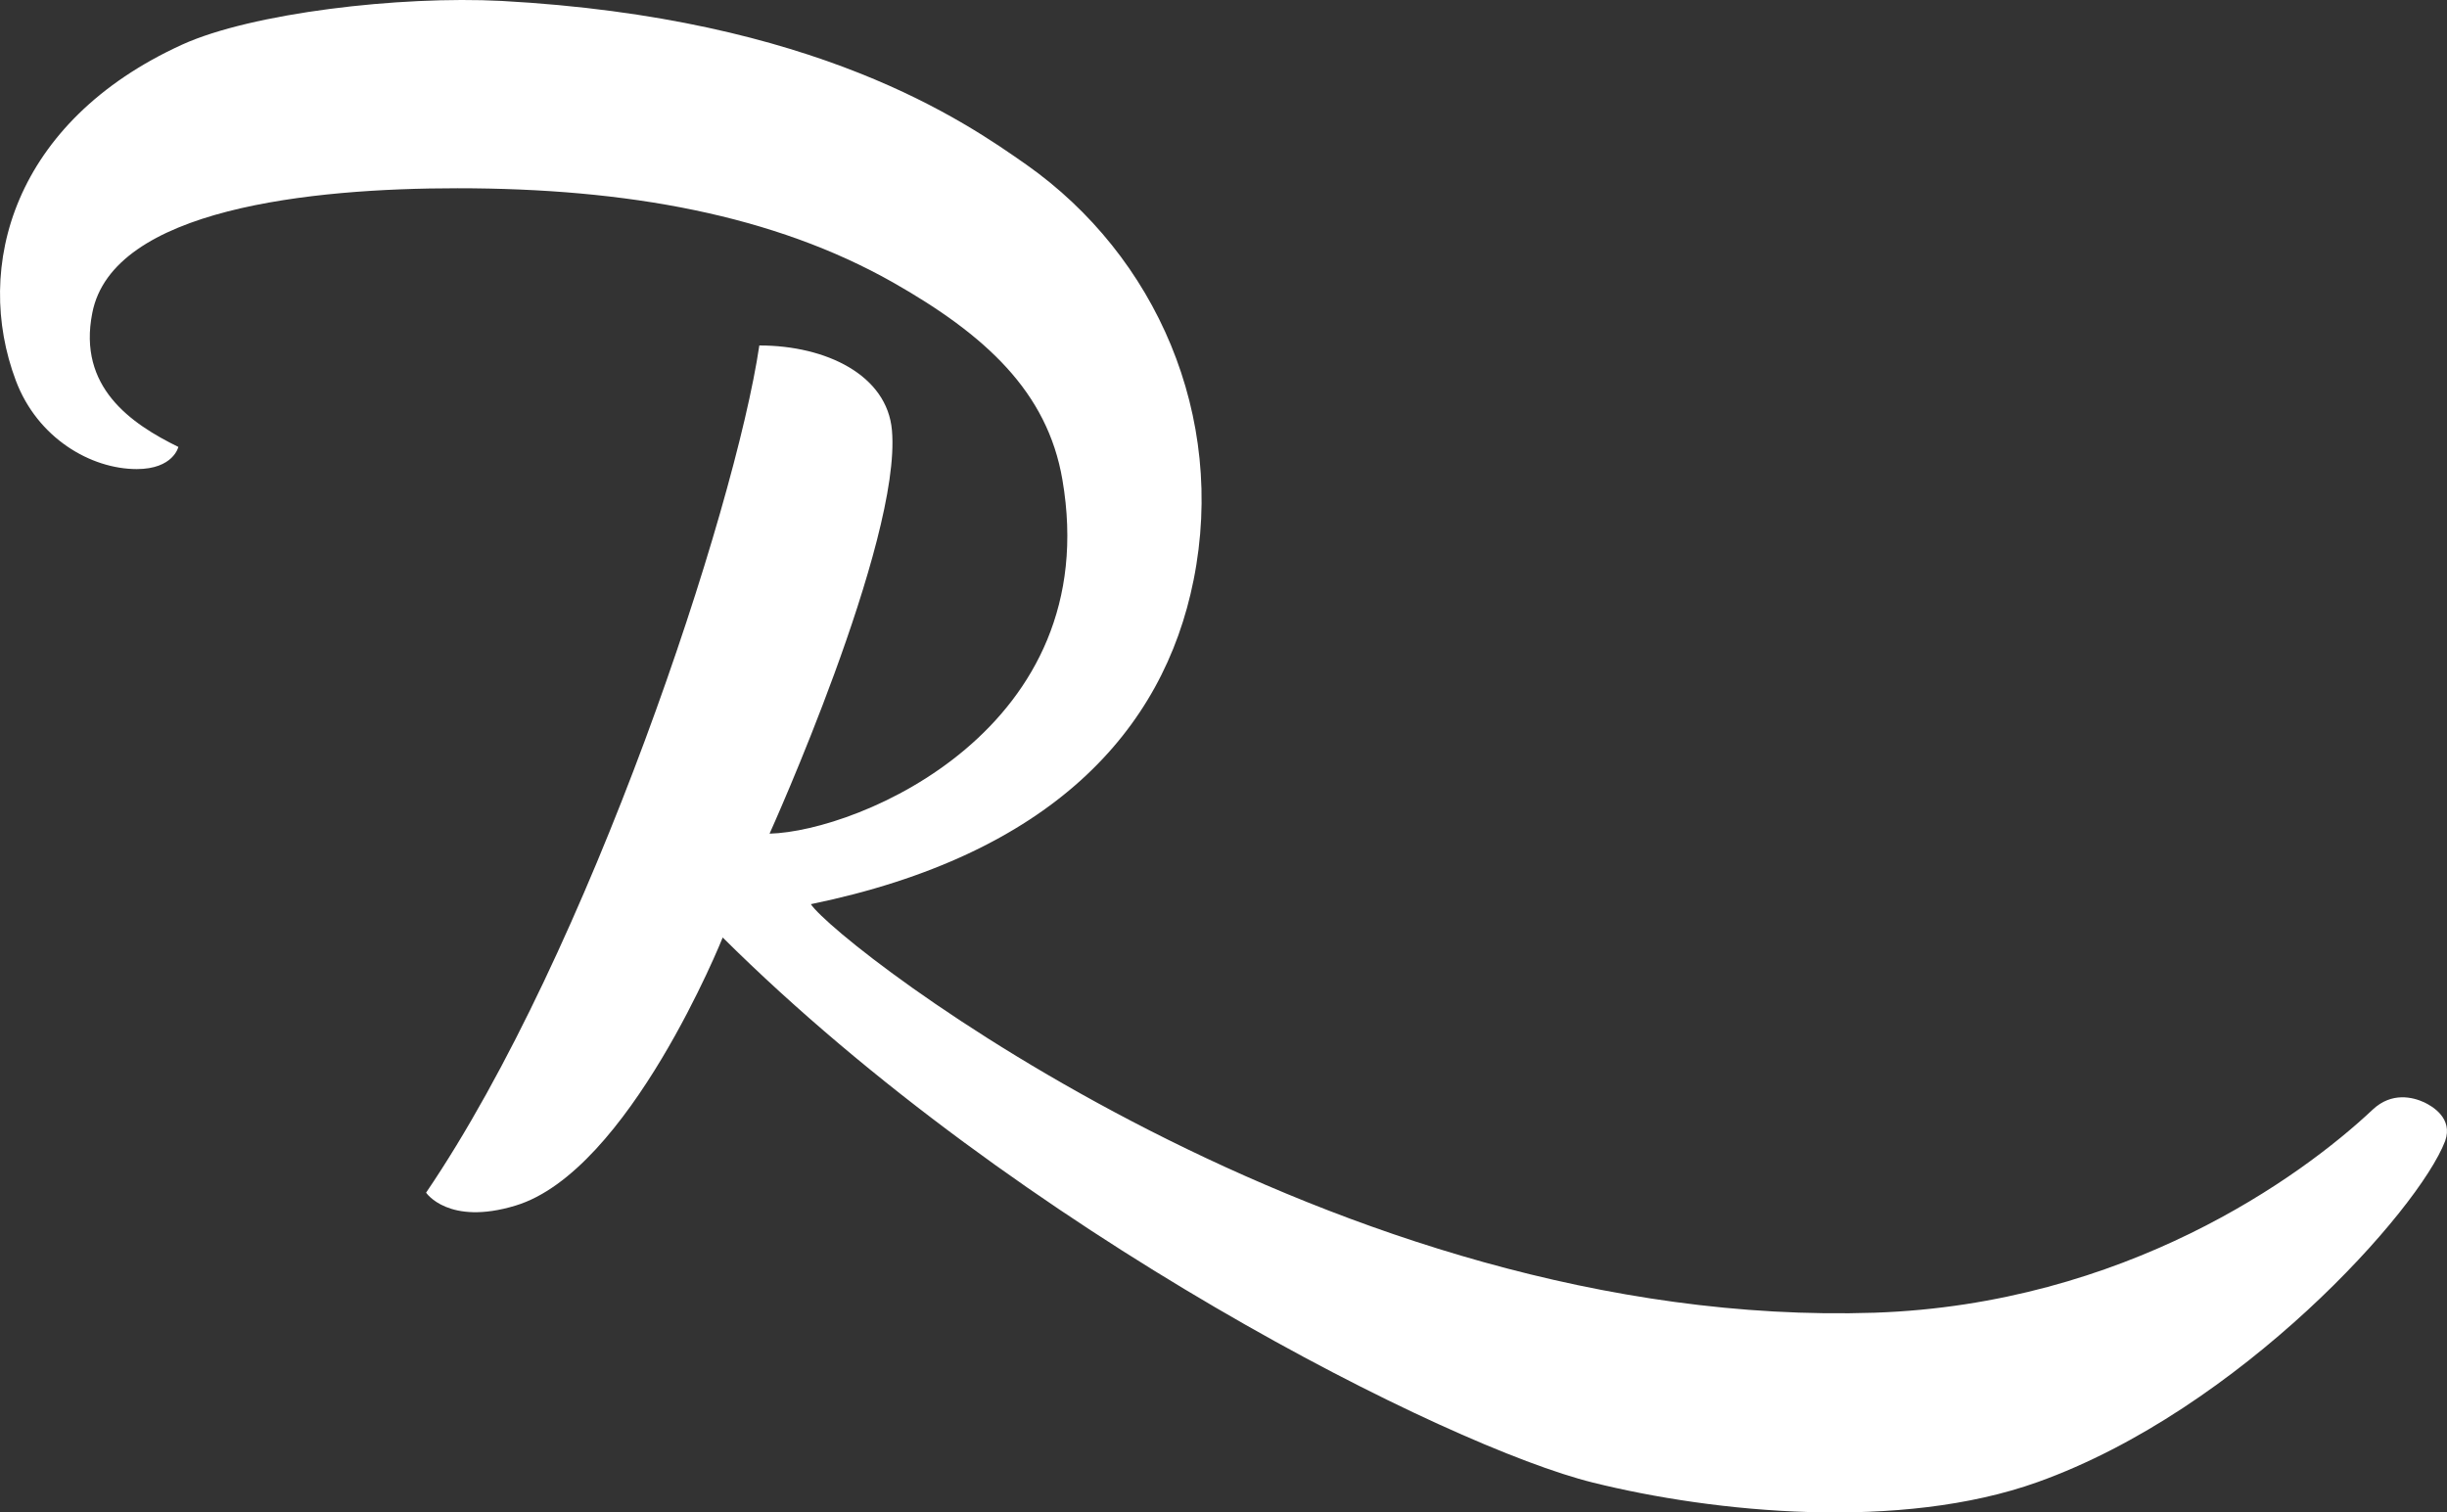 <?xml version="1.0" encoding="UTF-8"?> <svg xmlns="http://www.w3.org/2000/svg" width="55" height="34" viewBox="0 0 55 34" fill="none"><rect x="0" y="0" width="55" height="34" fill="#333333" stroke="none"/> <path d="M54.491 24.782C54.234 24.663 53.76 24.543 53.333 24.941C51.707 26.473 47.751 29.317 42.137 29.51C29.954 29.908 18.844 21.254 18.225 20.326C23.609 19.218 26.15 16.44 26.828 13.038C27.565 9.351 25.985 5.757 23.07 3.702C21.687 2.733 18.363 0.406 11.275 0.021C8.978 -0.098 5.654 0.293 4.094 1.003C0.297 2.733 -0.605 6.003 0.356 8.556C0.843 9.849 2.041 10.545 3.074 10.545C3.897 10.545 4.009 10.047 4.009 10.047C2.942 9.524 1.744 8.701 2.074 7.037C2.528 4.69 6.99 4.232 10.281 4.232C14.098 4.232 17.396 4.835 20.068 6.347C22.148 7.528 23.543 8.807 23.879 10.784C24.84 16.38 19.305 18.688 17.297 18.741C17.297 18.741 20.266 12.169 20.048 9.676C19.943 8.436 18.574 7.766 17.067 7.766C16.521 11.46 13.249 21.407 9.577 26.811C9.577 26.811 10.077 27.56 11.584 27.103C14.138 26.334 16.244 21.075 16.244 21.075C22.918 27.706 32.574 32.534 35.805 33.329C38.53 34.006 42.716 34.423 45.803 33.316C50.338 31.692 54.359 27.215 54.958 25.651C55.142 25.14 54.669 24.868 54.491 24.782Z" fill="white"></path> </svg> 